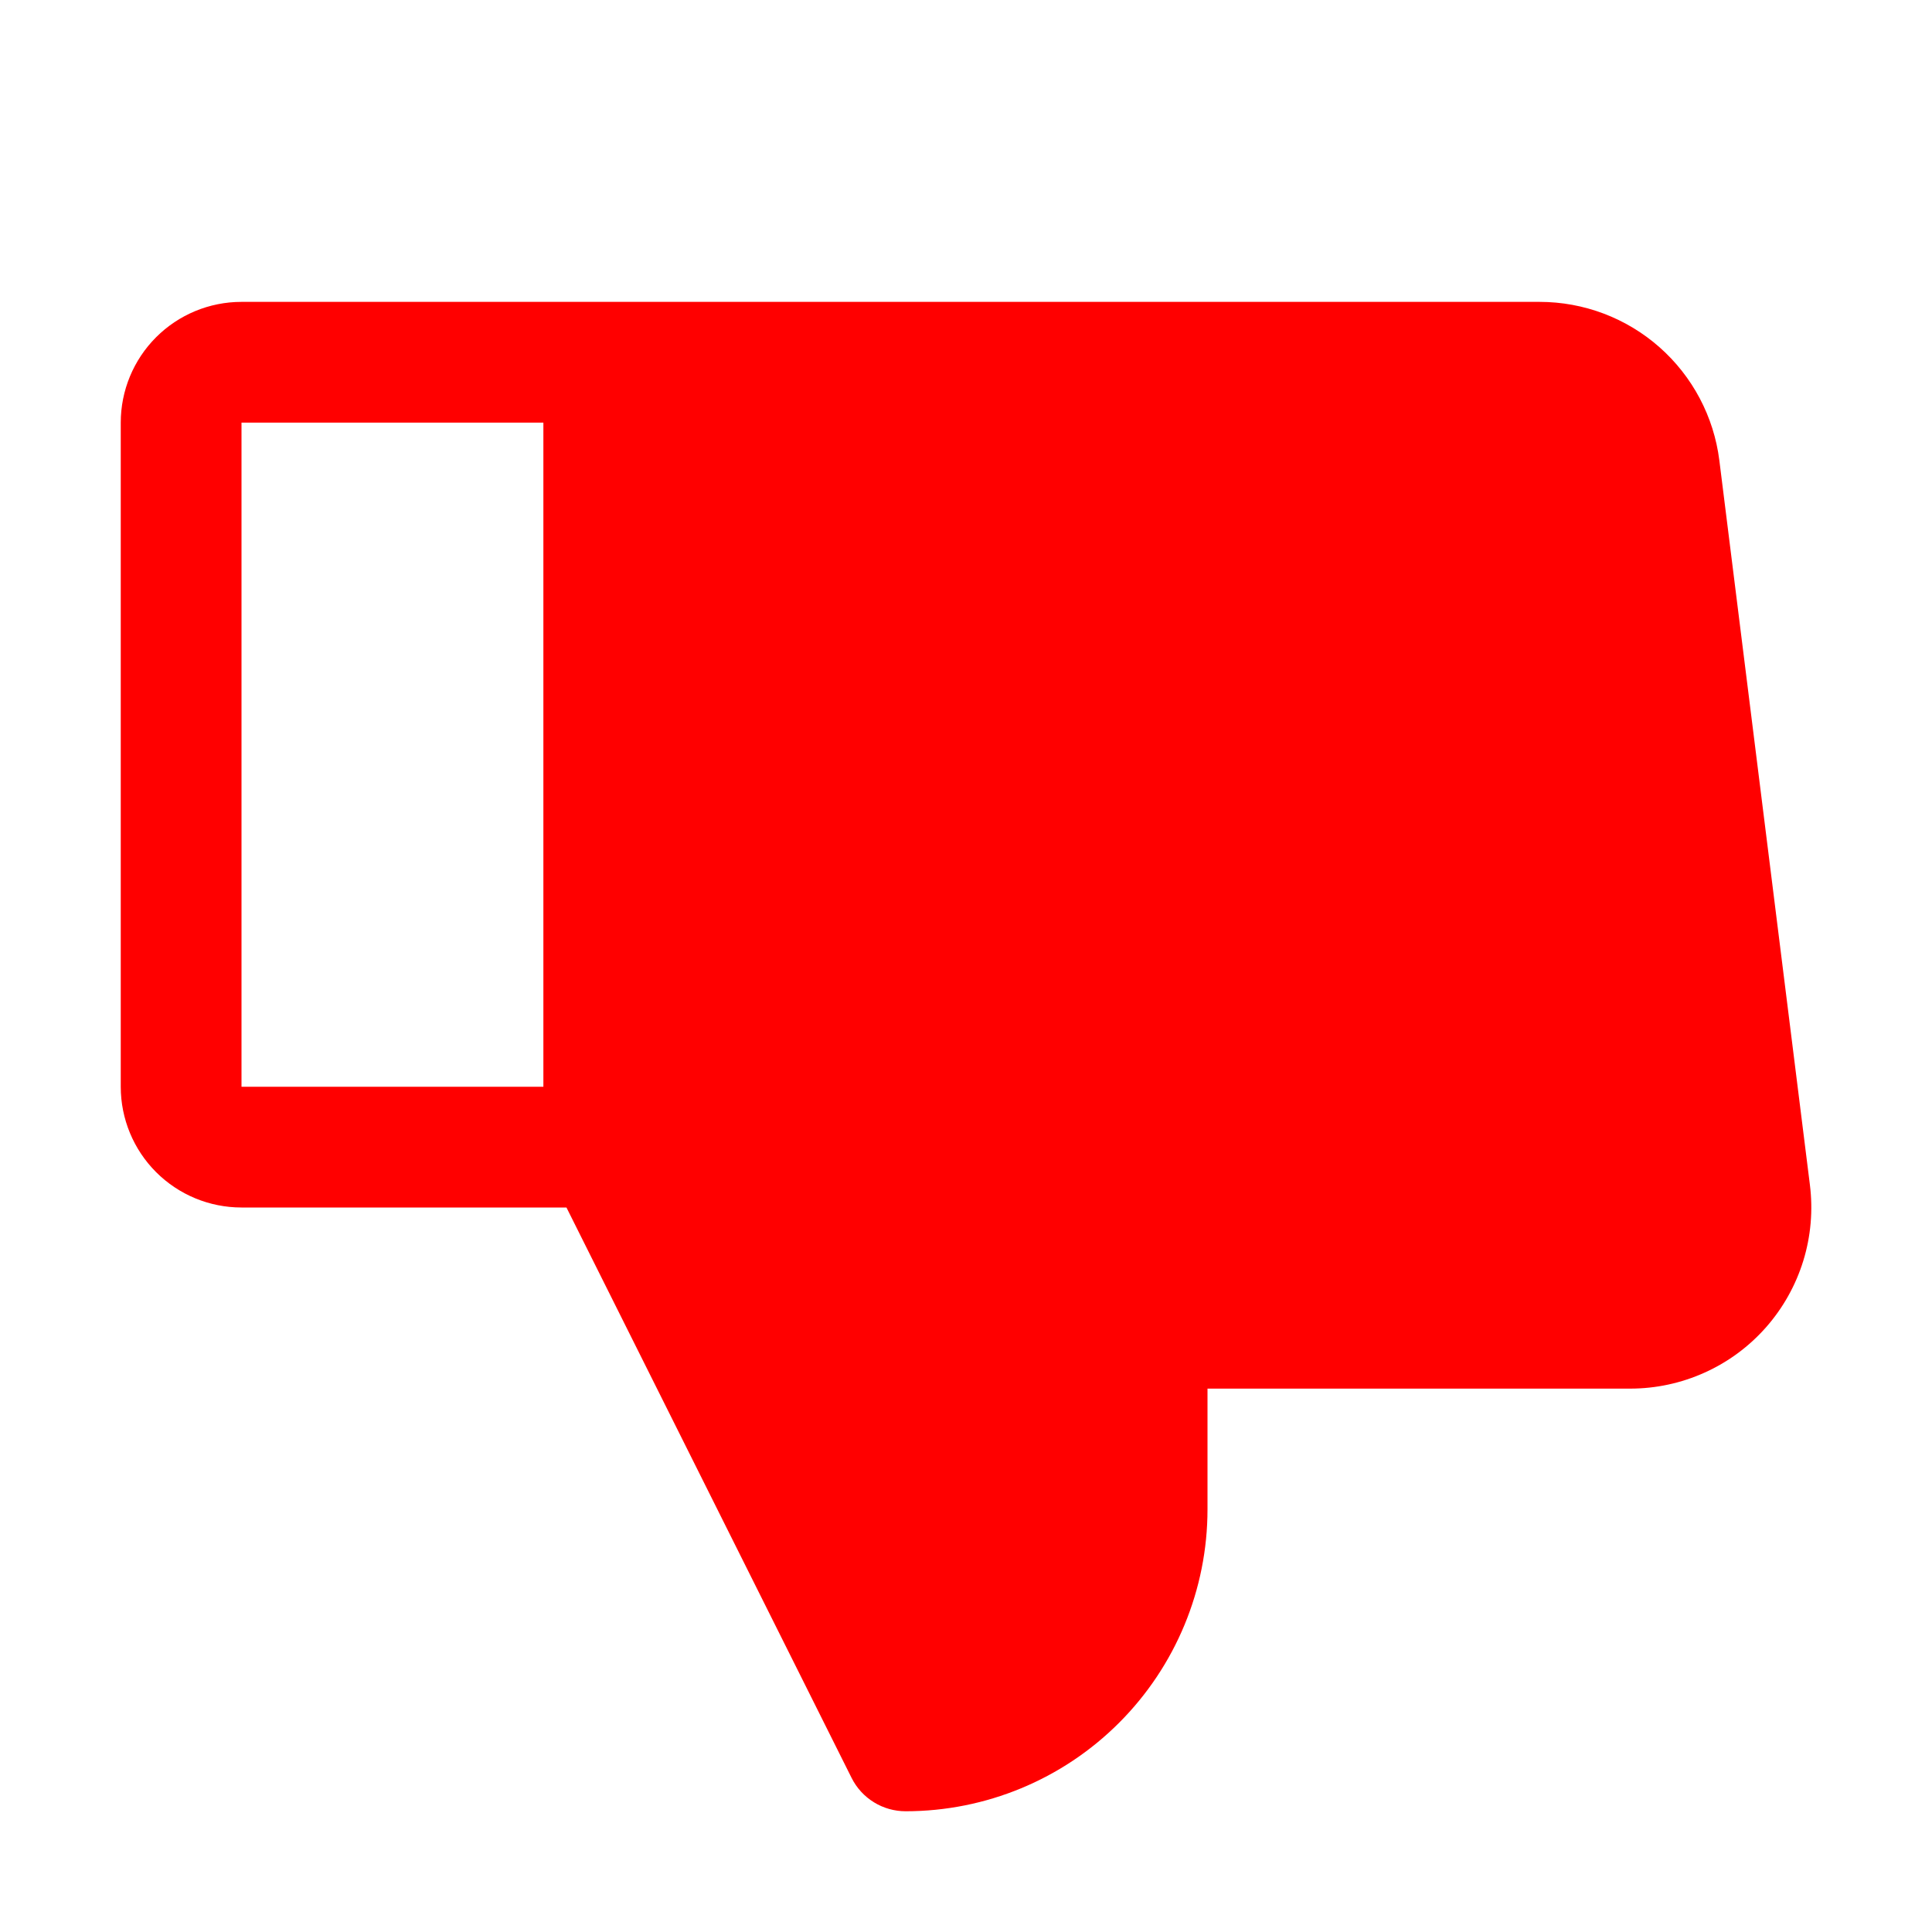<svg width="40" height="40" viewBox="0 0 40 40" fill="none" xmlns="http://www.w3.org/2000/svg">
<path d="M37.472 24.531L35.597 9.531C35.483 8.625 35.041 7.791 34.356 7.187C33.671 6.583 32.789 6.25 31.875 6.25H5C4.337 6.25 3.701 6.513 3.232 6.982C2.763 7.451 2.5 8.087 2.5 8.75V22.5C2.5 23.163 2.763 23.799 3.232 24.268C3.701 24.737 4.337 25 5 25H11.728L17.631 36.809C17.735 37.017 17.895 37.192 18.093 37.314C18.29 37.436 18.518 37.5 18.75 37.5C20.408 37.5 21.997 36.842 23.169 35.669C24.341 34.497 25 32.908 25 31.25V28.75H33.75C34.282 28.75 34.808 28.637 35.293 28.418C35.778 28.2 36.211 27.88 36.563 27.481C36.915 27.082 37.178 26.612 37.335 26.104C37.492 25.595 37.538 25.059 37.472 24.531ZM11.25 22.5H5V8.75H11.25V22.5Z" fill="#FF0000"/>
</svg>
